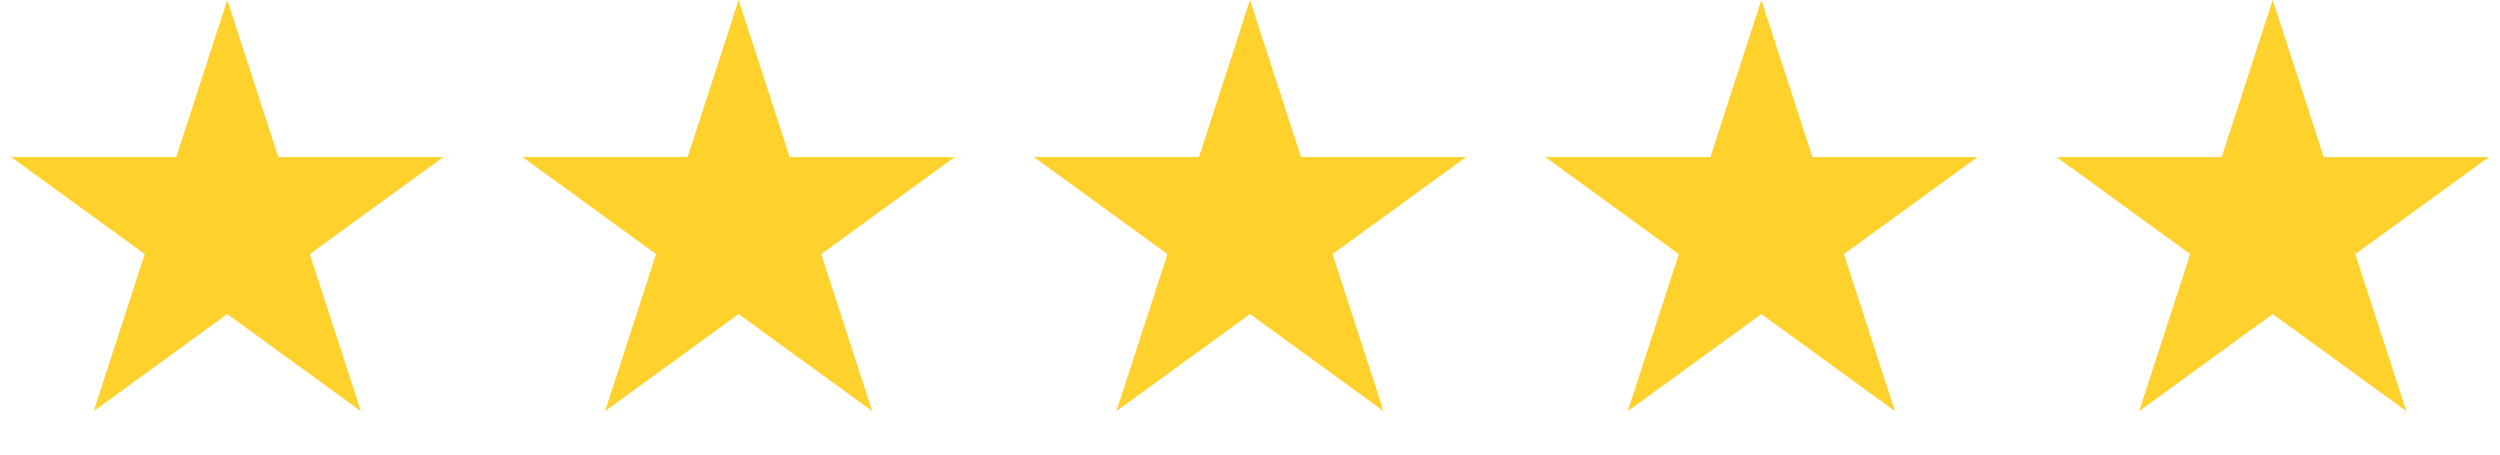 <?xml version="1.0" encoding="UTF-8"?> <svg xmlns="http://www.w3.org/2000/svg" width="88" height="16" viewBox="0 0 88 16" fill="none"><path d="M8 0L9.796 5.528H15.608L10.906 8.944L12.702 14.472L8 11.056L3.298 14.472L5.094 8.944L0.392 5.528H6.204L8 0Z" fill="#FFD12D"></path><path d="M26 0L27.796 5.528H33.608L28.906 8.944L30.702 14.472L26 11.056L21.298 14.472L23.094 8.944L18.392 5.528H24.204L26 0Z" fill="#FFD12D"></path><path d="M44 0L45.796 5.528H51.608L46.906 8.944L48.702 14.472L44 11.056L39.298 14.472L41.094 8.944L36.392 5.528H42.204L44 0Z" fill="#FFD12D"></path><path d="M62 0L63.796 5.528H69.609L64.906 8.944L66.702 14.472L62 11.056L57.298 14.472L59.094 8.944L54.392 5.528H60.204L62 0Z" fill="#FFD12D"></path><path d="M80 0L81.796 5.528H87.609L82.906 8.944L84.702 14.472L80 11.056L75.298 14.472L77.094 8.944L72.391 5.528H78.204L80 0Z" fill="#FFD12D"></path></svg> 